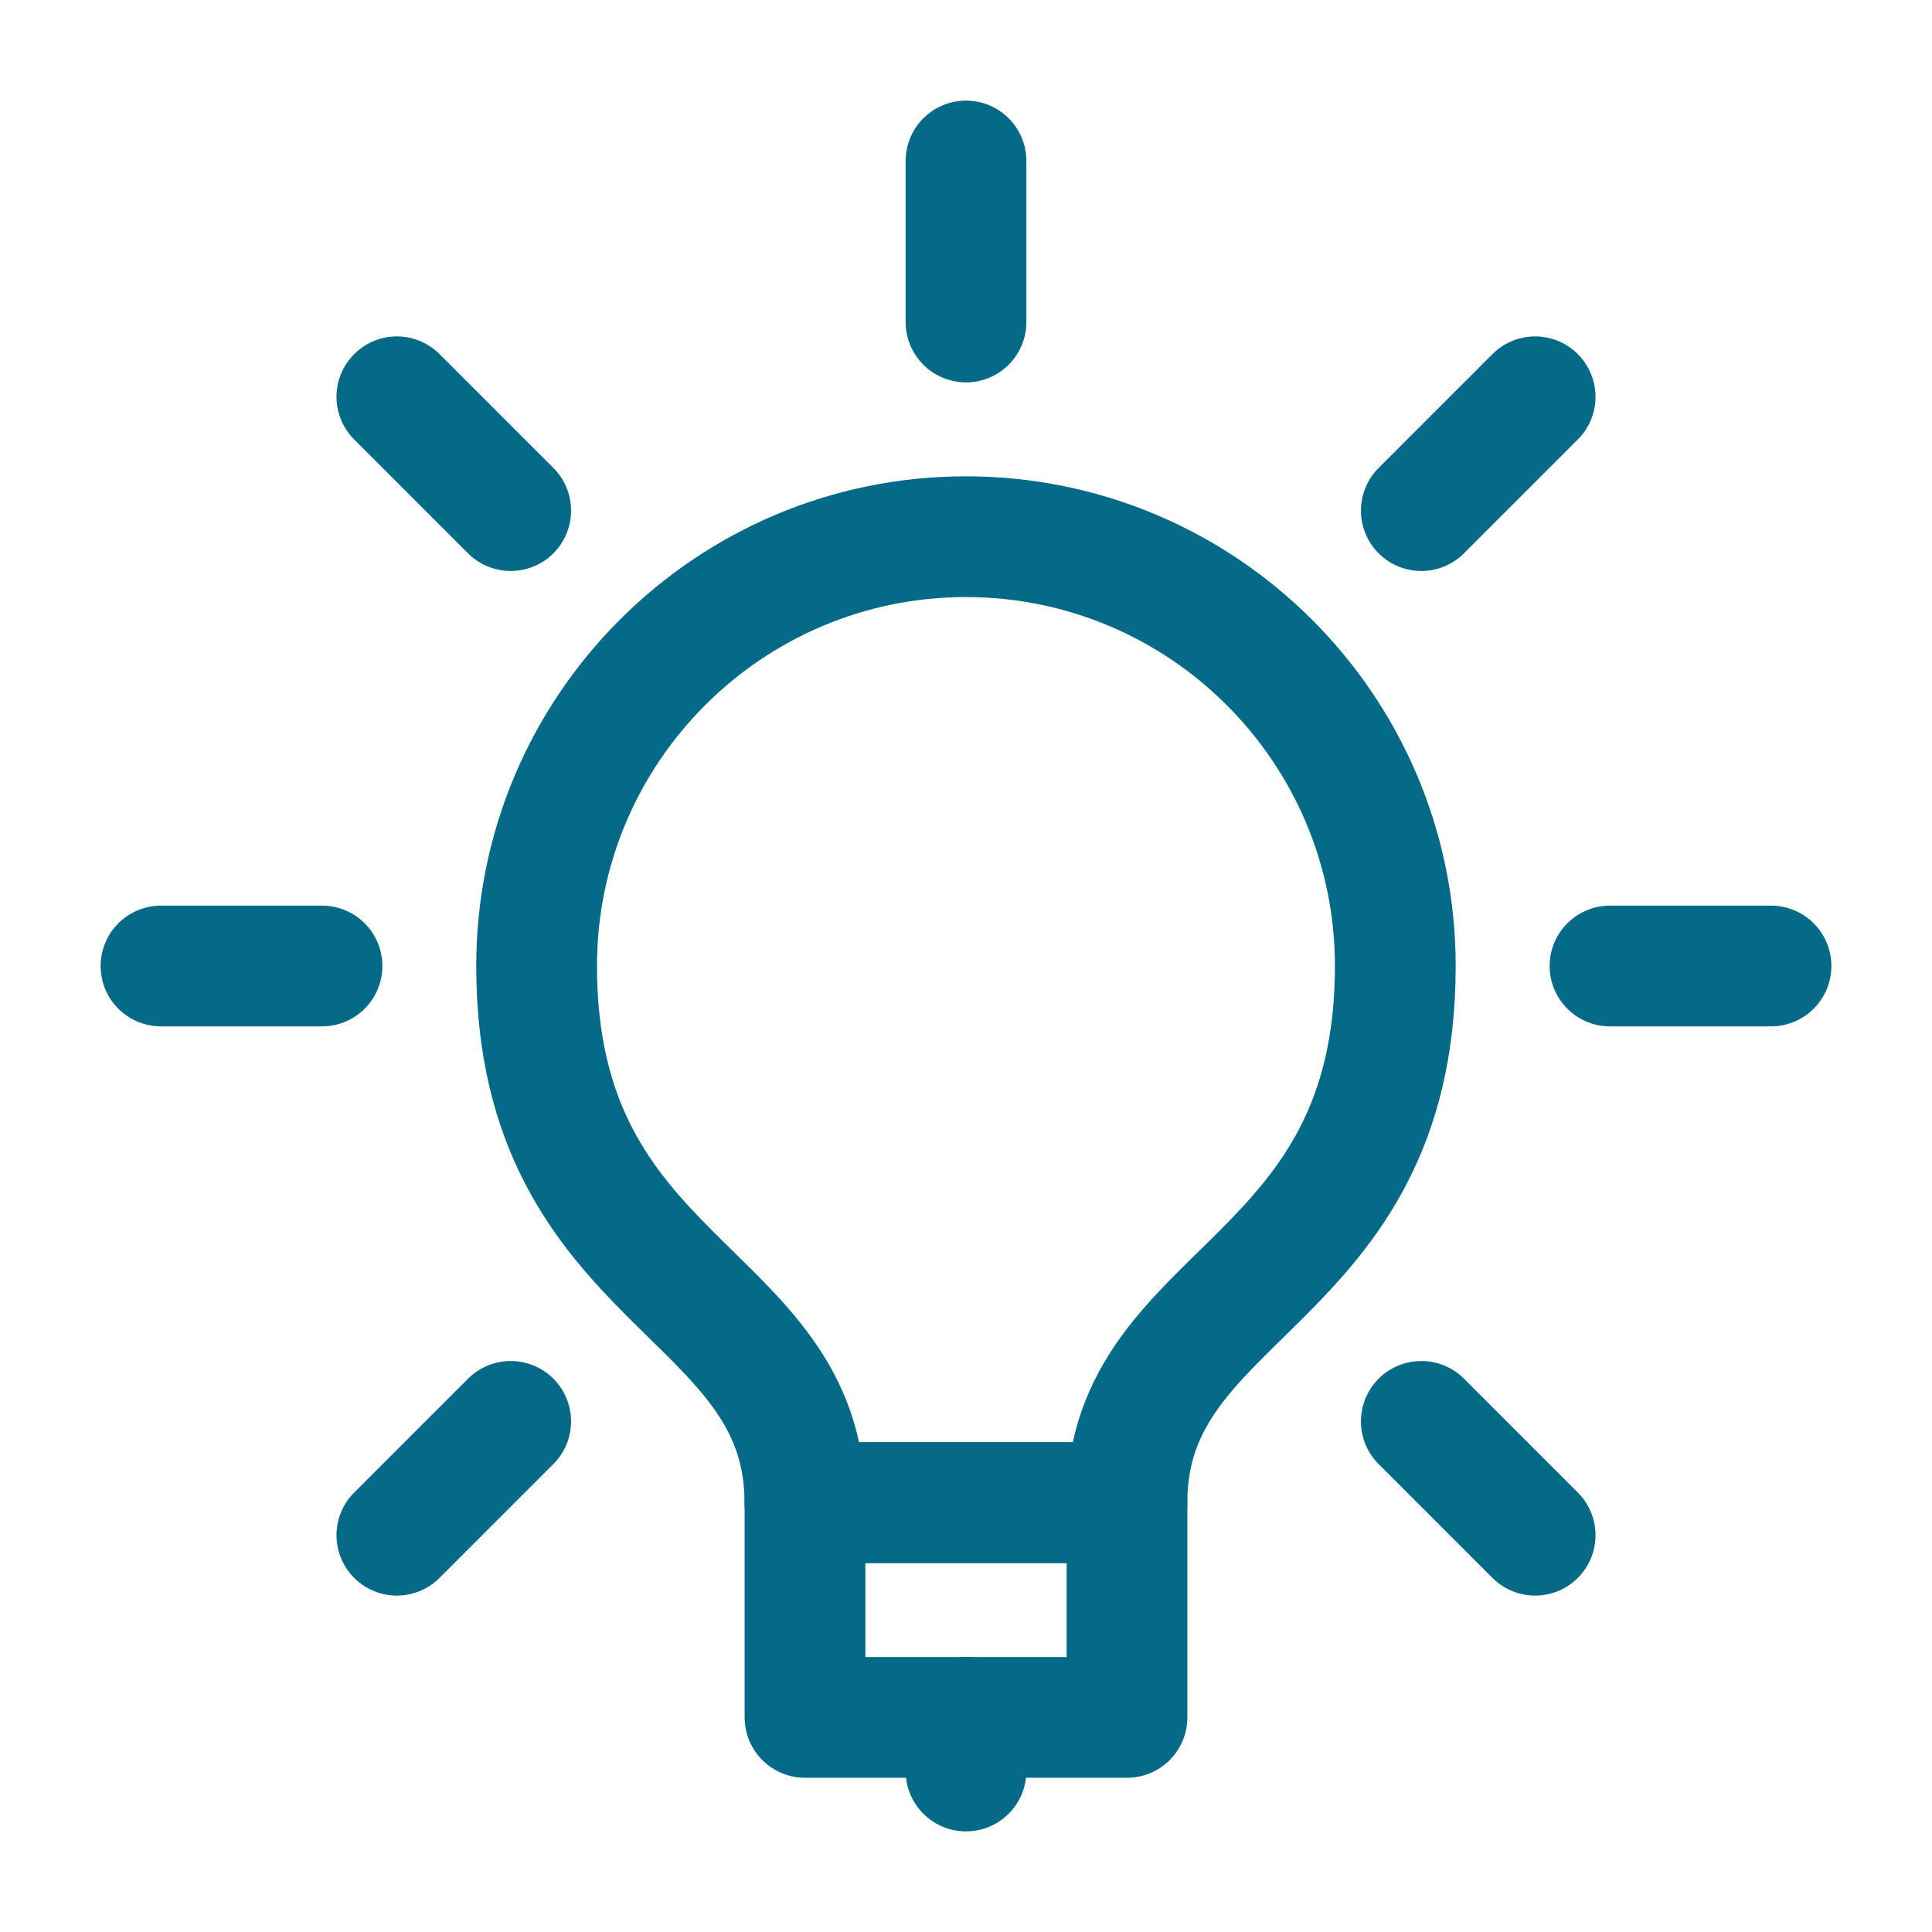 <svg width="24" height="24" viewBox="0 0 24 24" fill="none" xmlns="http://www.w3.org/2000/svg">
<path d="M13.999 18.667H9.999C9.999 18.667 9.999 18.667 9.999 18.667C9.999 16 6.666 16 6.666 12C6.666 9.057 9.056 6.667 11.999 6.667C14.943 6.667 17.333 9.057 17.333 12C17.333 16 14 16 13.999 18.667C13.999 18.667 13.999 18.667 13.999 18.667Z" stroke="#056A88" stroke-width="1.5" stroke-miterlimit="10" stroke-linecap="round" stroke-linejoin="round"/>
<path d="M14 18.667H10V21.334H14V18.667Z" stroke="#056A88" stroke-width="1.5" stroke-miterlimit="10" stroke-linecap="round" stroke-linejoin="round"/>
<path d="M2 12H4" stroke="#056A88" stroke-width="1.5" stroke-miterlimit="10" stroke-linecap="round" stroke-linejoin="round"/>
<path d="M20 12H22" stroke="#056A88" stroke-width="1.5" stroke-miterlimit="10" stroke-linecap="round" stroke-linejoin="round"/>
<path d="M12 2V4" stroke="#056A88" stroke-width="1.5" stroke-miterlimit="10" stroke-linecap="round" stroke-linejoin="round"/>
<path d="M19.07 4.929L17.656 6.343" stroke="#056A88" stroke-width="1.5" stroke-miterlimit="10" stroke-linecap="round" stroke-linejoin="round"/>
<path d="M6.344 17.657L4.93 19.071" stroke="#056A88" stroke-width="1.5" stroke-miterlimit="10" stroke-linecap="round" stroke-linejoin="round"/>
<path d="M4.93 4.929L6.344 6.343" stroke="#056A88" stroke-width="1.5" stroke-miterlimit="10" stroke-linecap="round" stroke-linejoin="round"/>
<path d="M17.656 17.657L19.07 19.071" stroke="#056A88" stroke-width="1.5" stroke-miterlimit="10" stroke-linecap="round" stroke-linejoin="round"/>
<path d="M12 21.333V22" stroke="#056A88" stroke-width="1.5" stroke-miterlimit="10" stroke-linecap="round" stroke-linejoin="round"/>
</svg>
